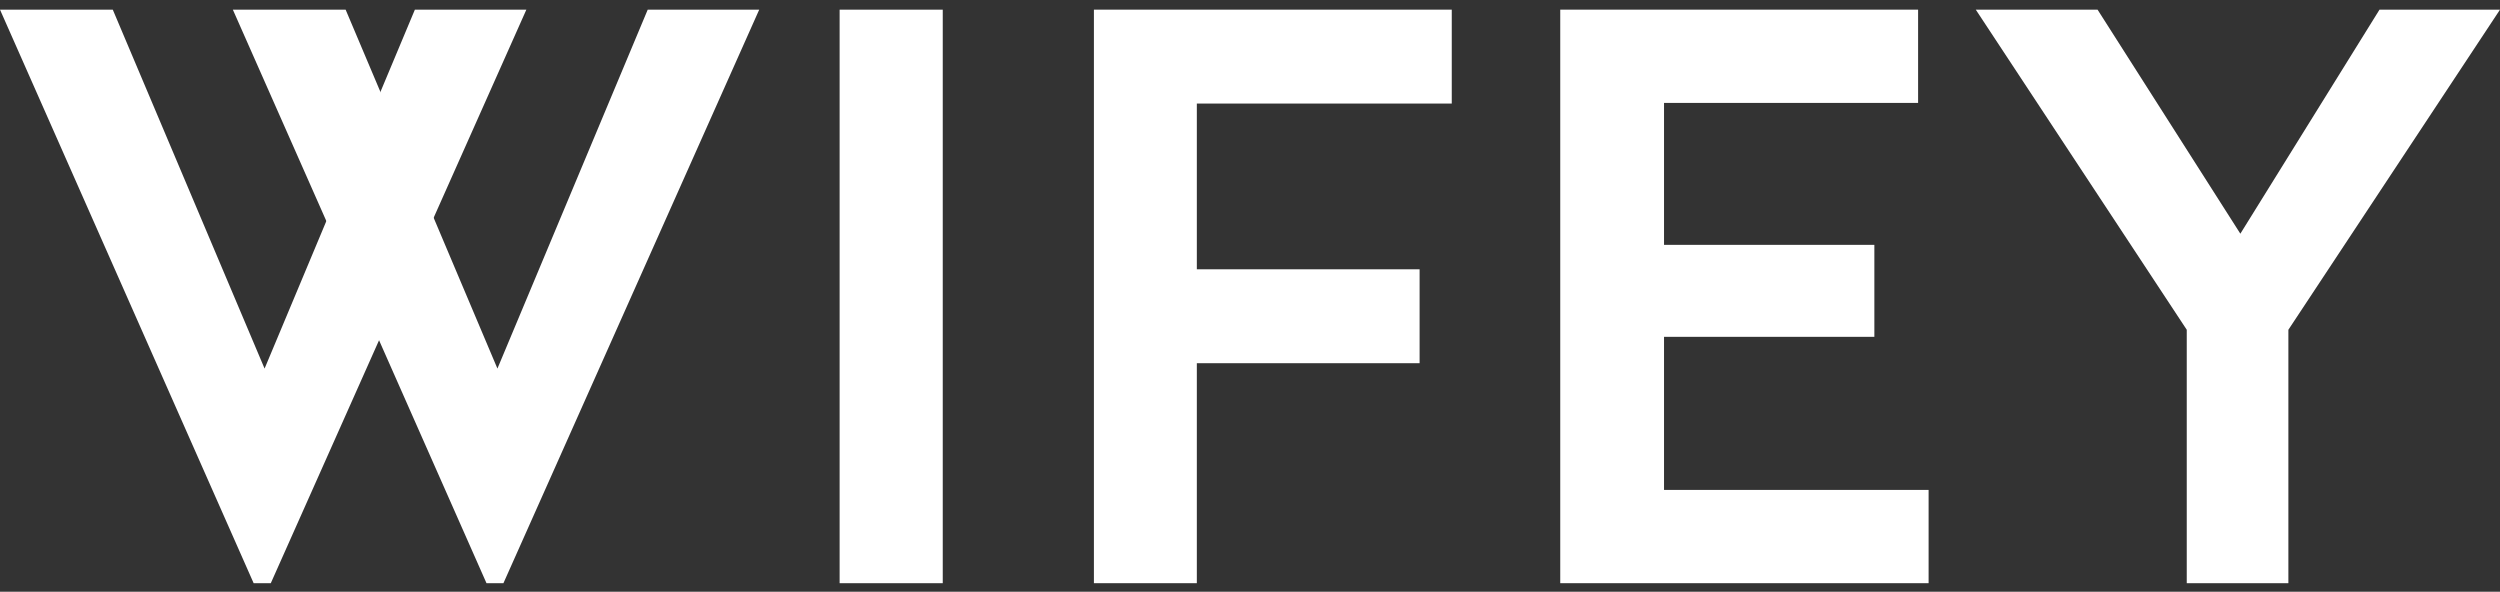 <?xml version="1.0" encoding="utf-8"?>
<!-- Generator: Adobe Illustrator 27.8.0, SVG Export Plug-In . SVG Version: 6.00 Build 0)  -->
<svg version="1.1" id="Layer_1" xmlns="http://www.w3.org/2000/svg" xmlns:xlink="http://www.w3.org/1999/xlink" x="0px" y="0px"
	 viewBox="0 0 1166 276" style="enable-background:new 0 0 1166 276;" xml:space="preserve">
<rect x="0" y="0" width="1166" height="276" fill="#333333" stroke="none"/>
<style type="text/css">
	.st0{fill:#FFFFFF;}
</style>
<g>
	<path class="st0" d="M391.6,272V4.5h48.1V272H391.6z"/>
	<path class="st0" d="M510.2,272V4.5h166.9v43.8H558.2v77.3h103.9v43.8H558.2V272H510.2z"/>
	<path class="st0" d="M727.7,272V4.5h166.9V48H776.1v66.2h98.1v42.9h-98.1v71.4h123.4V272H727.7z"/>
	<path class="st0" d="M1019.9,272V153.8L921.5,4.5h56.8l66.6,104.5l64.9-104.5h56.2l-98.7,149.3V272H1019.9z"/>
	<g>
		<g>
			<path class="st0" d="M118.3,272L0,4.5h52.6l70.8,167.4L193.5,4.5h52L126.3,272H118.3z"/>
		</g>
		<g>
			<path class="st0" d="M226.9,272L108.6,4.5h52.6L232,171.9L302.1,4.5h52L234.8,272H226.9z"/>
		</g>
	</g>
</g>
</svg>
